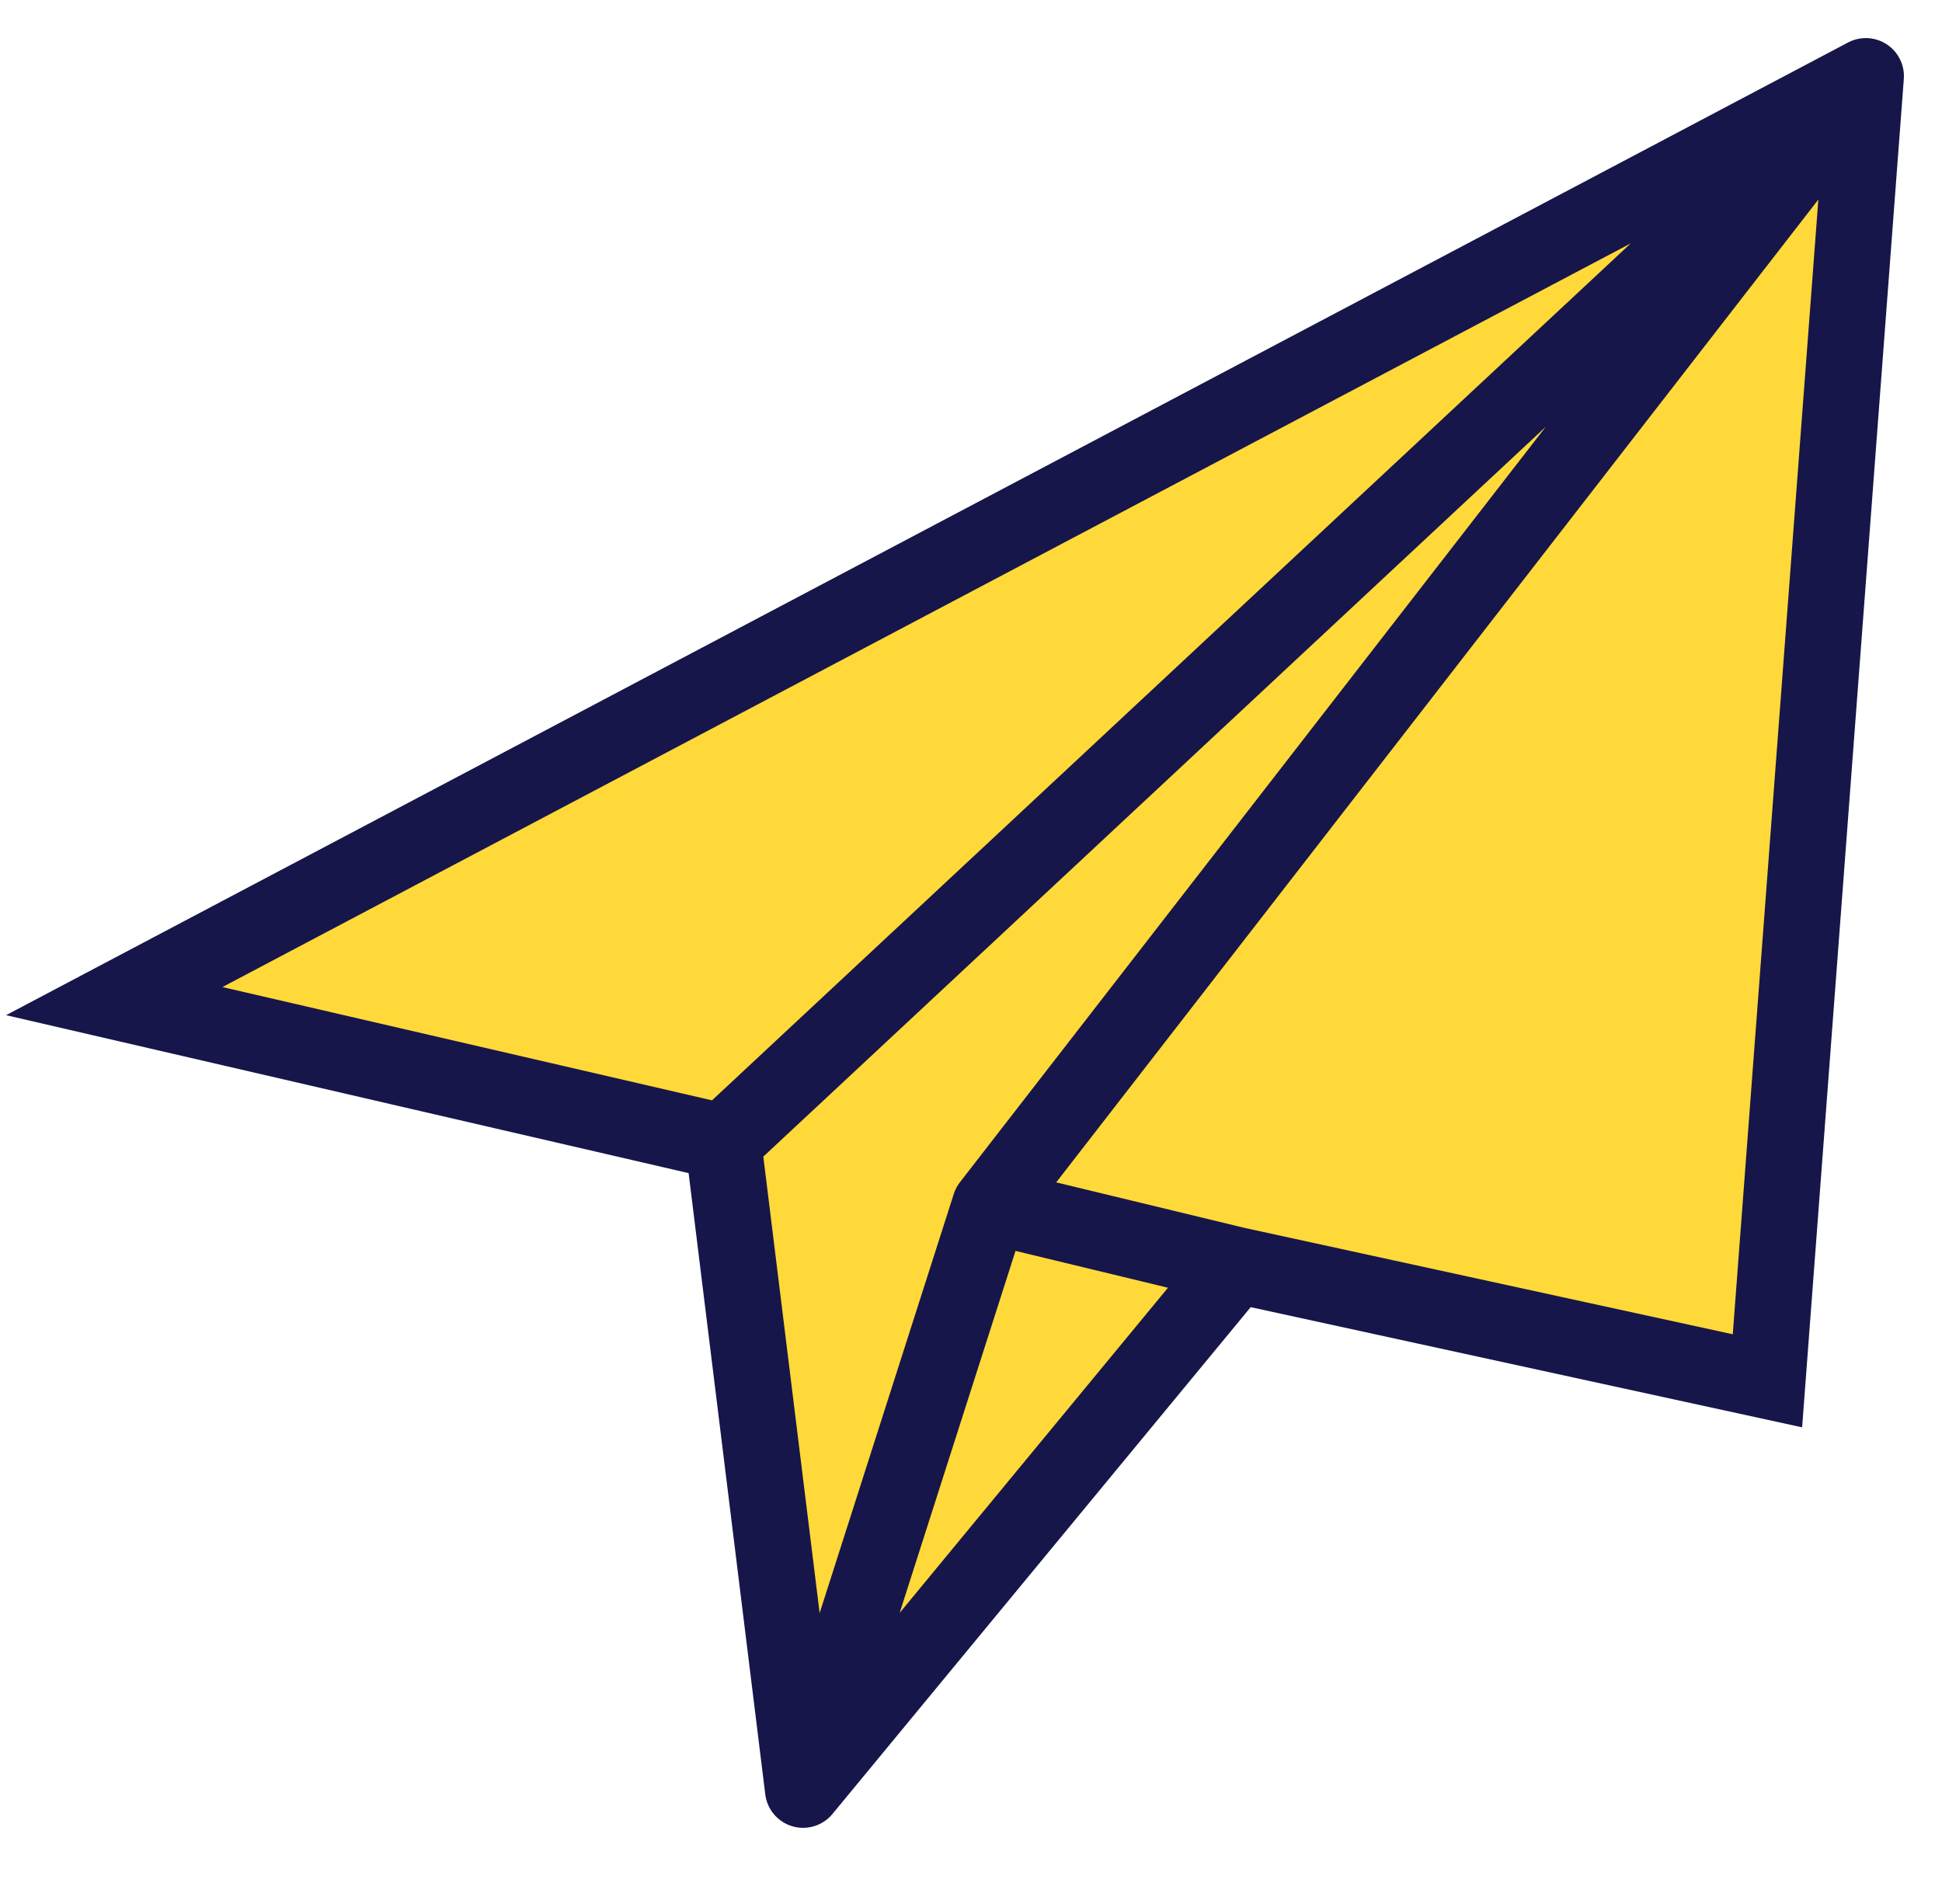<svg width="51" height="50" viewBox="0 0 51 50" fill="none" xmlns="http://www.w3.org/2000/svg">
<g filter="url(#filter0_b_1408_1534)">
<path d="M18.991 29.99L3 26.29L49 2L46.416 36.261L32.462 33.22L21.09 47L18.991 29.99Z" fill="#FFD939"/>
<path d="M18.991 29.99L3 26.29L49 2M18.991 29.99L21.09 47M18.991 29.99L49 2M21.09 47L26 31.659M21.09 47L32.462 33.22M26 31.659L49 2M26 31.659L32.462 33.22M49 2L46.416 36.261L32.462 33.22" stroke="#16164A" stroke-width="2" stroke-linecap="round"/>
</g>
<defs>
<filter id="filter0_b_1408_1534" x="-4.34" y="-4.229" width="58.974" height="58.158" filterUnits="userSpaceOnUse" color-interpolation-filters="sRGB">
<feFlood flood-opacity="0" result="BackgroundImageFix"/>
<feGaussianBlur in="BackgroundImageFix" stdDeviation="2.25"/>
<feComposite in2="SourceAlpha" operator="in" result="effect1_backgroundBlur_1408_1534"/>
<feBlend mode="normal" in="SourceGraphic" in2="effect1_backgroundBlur_1408_1534" result="shape"/>
</filter>
</defs>
</svg>
